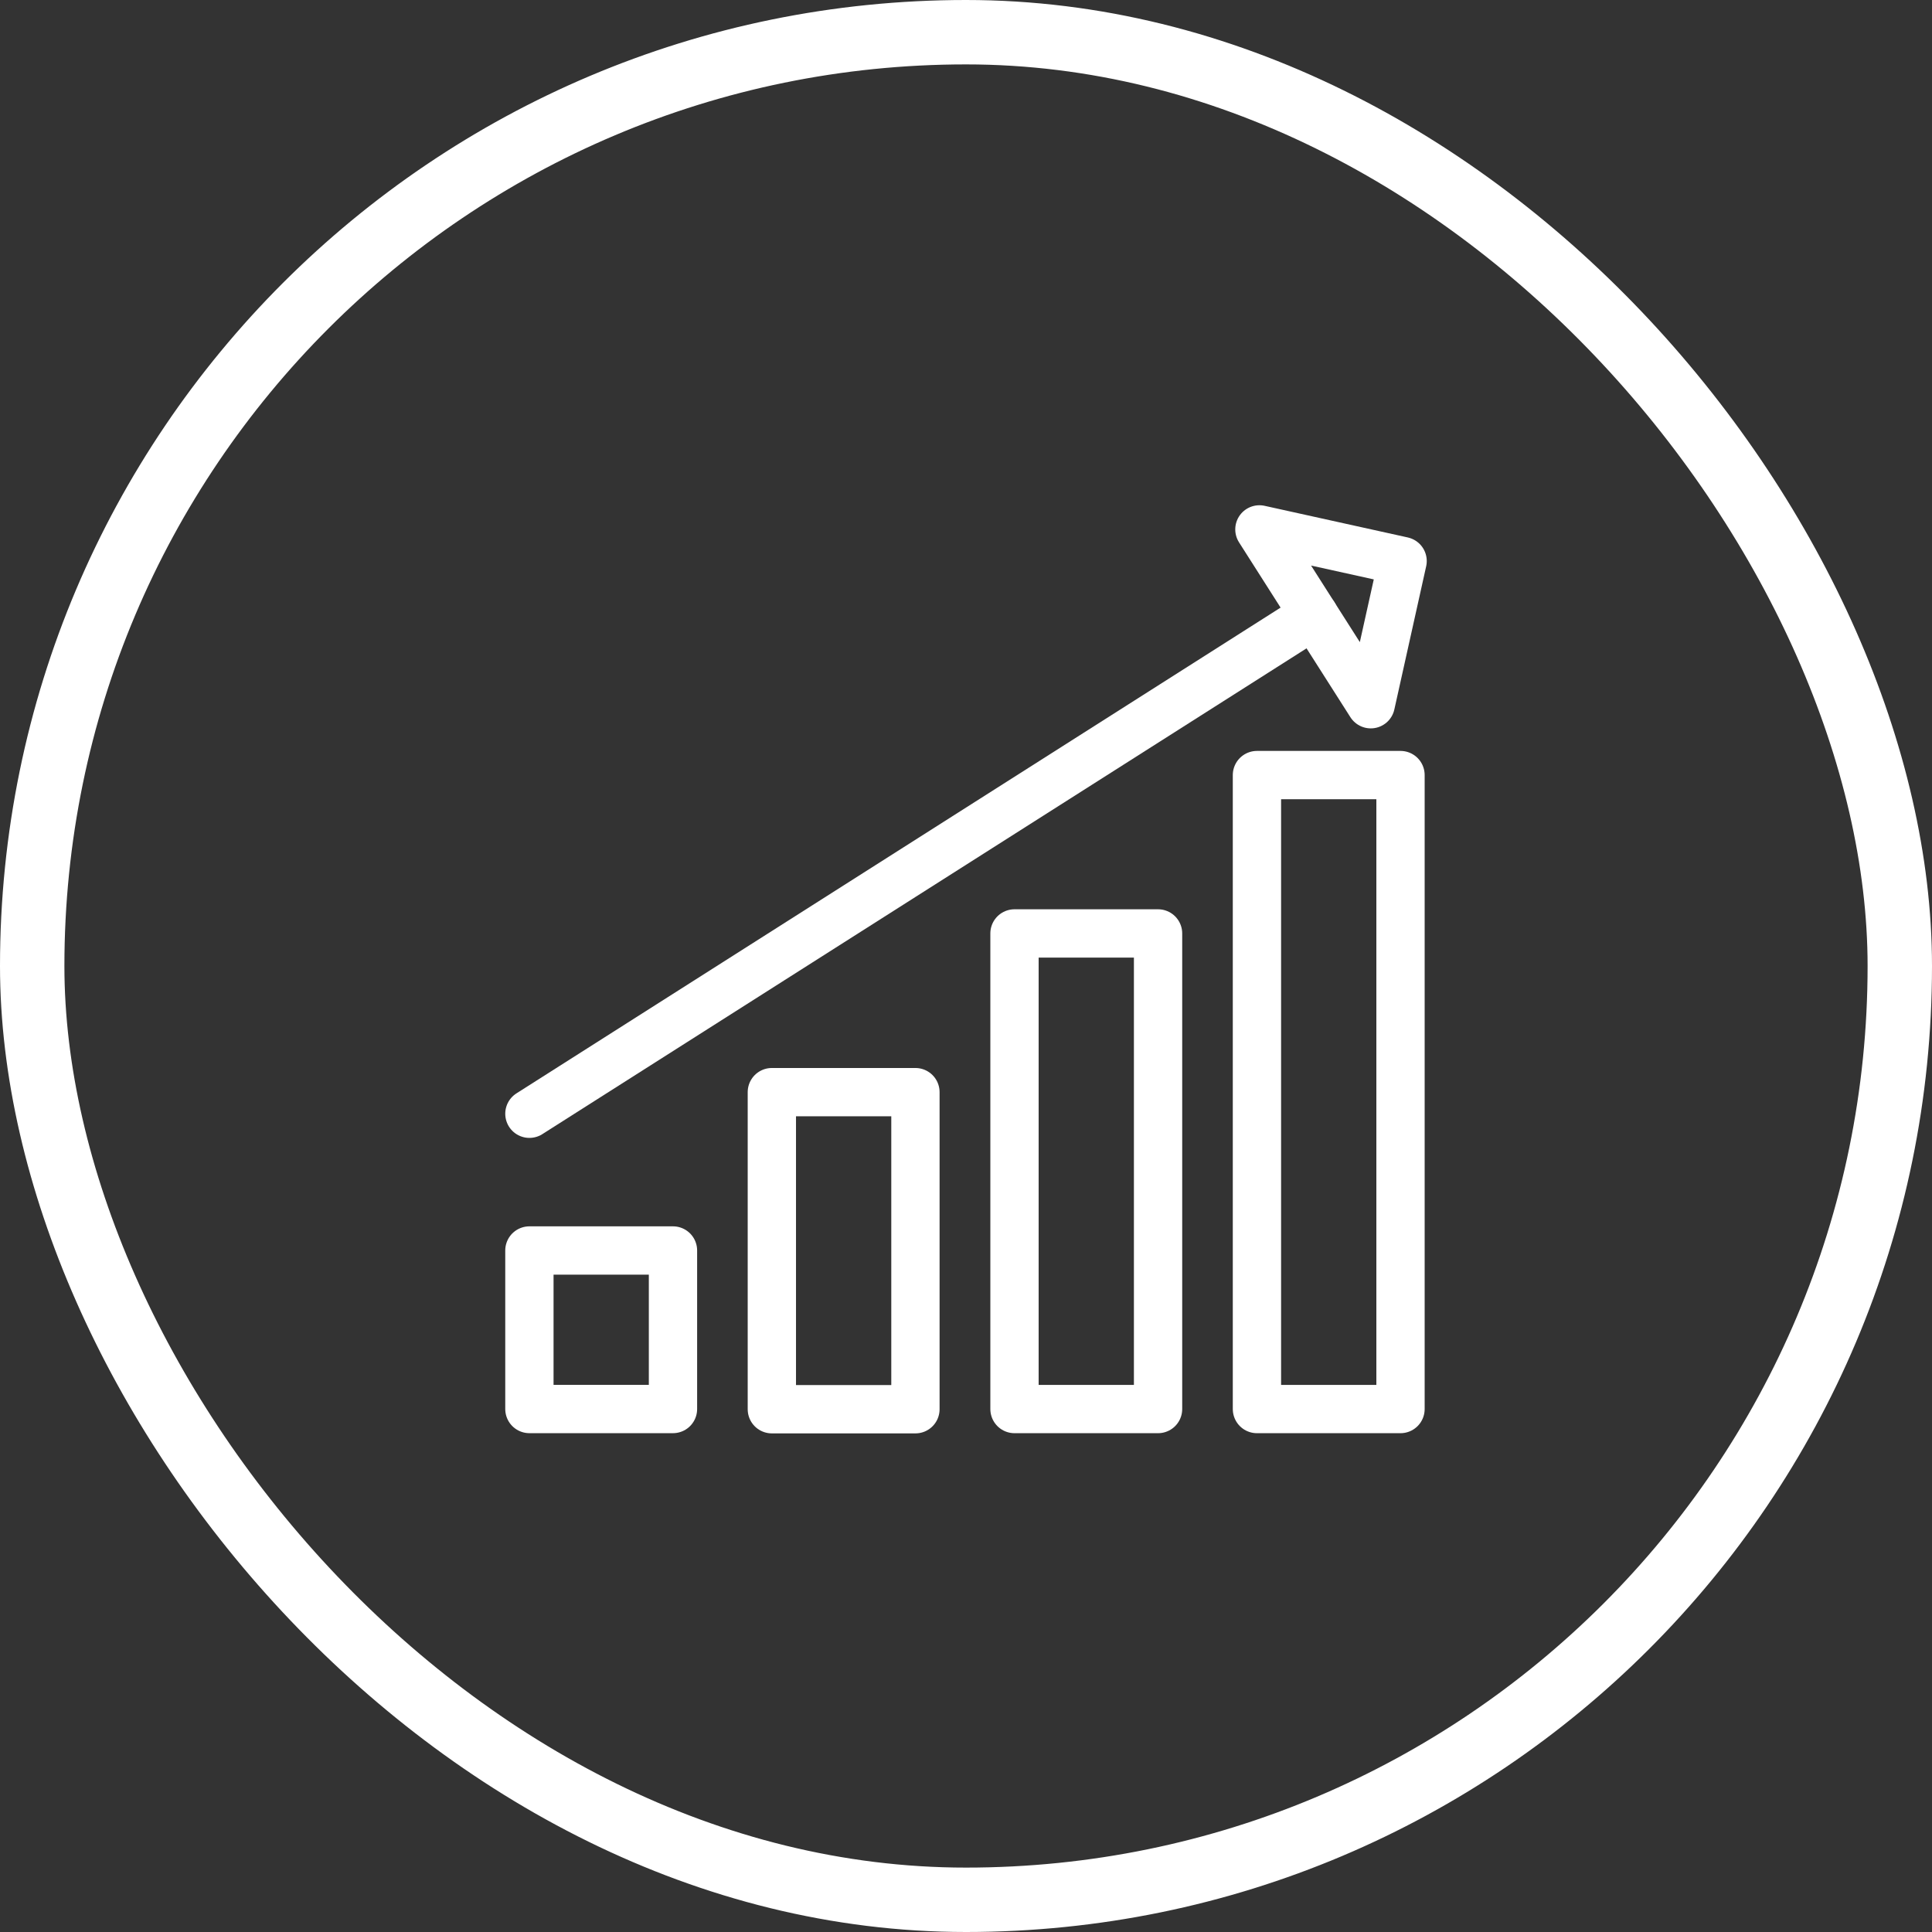 <svg width="120" height="120" viewBox="0 0 120 120" fill="none" xmlns="http://www.w3.org/2000/svg">
<rect x="0" y="0" width="120" height="120" fill="#333333" stroke="none"/>
<path d="M71.929 57.977H63.012V87.518H71.929V57.977Z" stroke="white" stroke-width="3" stroke-linecap="round" stroke-linejoin="round"/>
<path d="M56.859 67.835H47.941V87.53H56.859V67.835Z" stroke="white" stroke-width="3" stroke-linecap="round" stroke-linejoin="round"/>
<path d="M41.8 77.67H32.882V87.517H41.8V77.67Z" stroke="white" stroke-width="3" stroke-linecap="round" stroke-linejoin="round"/>
<path d="M86.988 48.141H78.071V87.518H86.988V48.141Z" stroke="white" stroke-width="3" stroke-linecap="round" stroke-linejoin="round"/>
<path d="M78.224 32.882L87.118 34.847L85.141 43.741L78.224 32.882Z" stroke="white" stroke-width="3" stroke-linecap="round" stroke-linejoin="round"/>
<path d="M32.882 69.177L81.612 38.2" stroke="white" stroke-width="3" stroke-linecap="round" stroke-linejoin="round"/>
<rect x="2" y="2" width="116" height="116" rx="58" stroke="white" stroke-width="4"/>
</svg>

